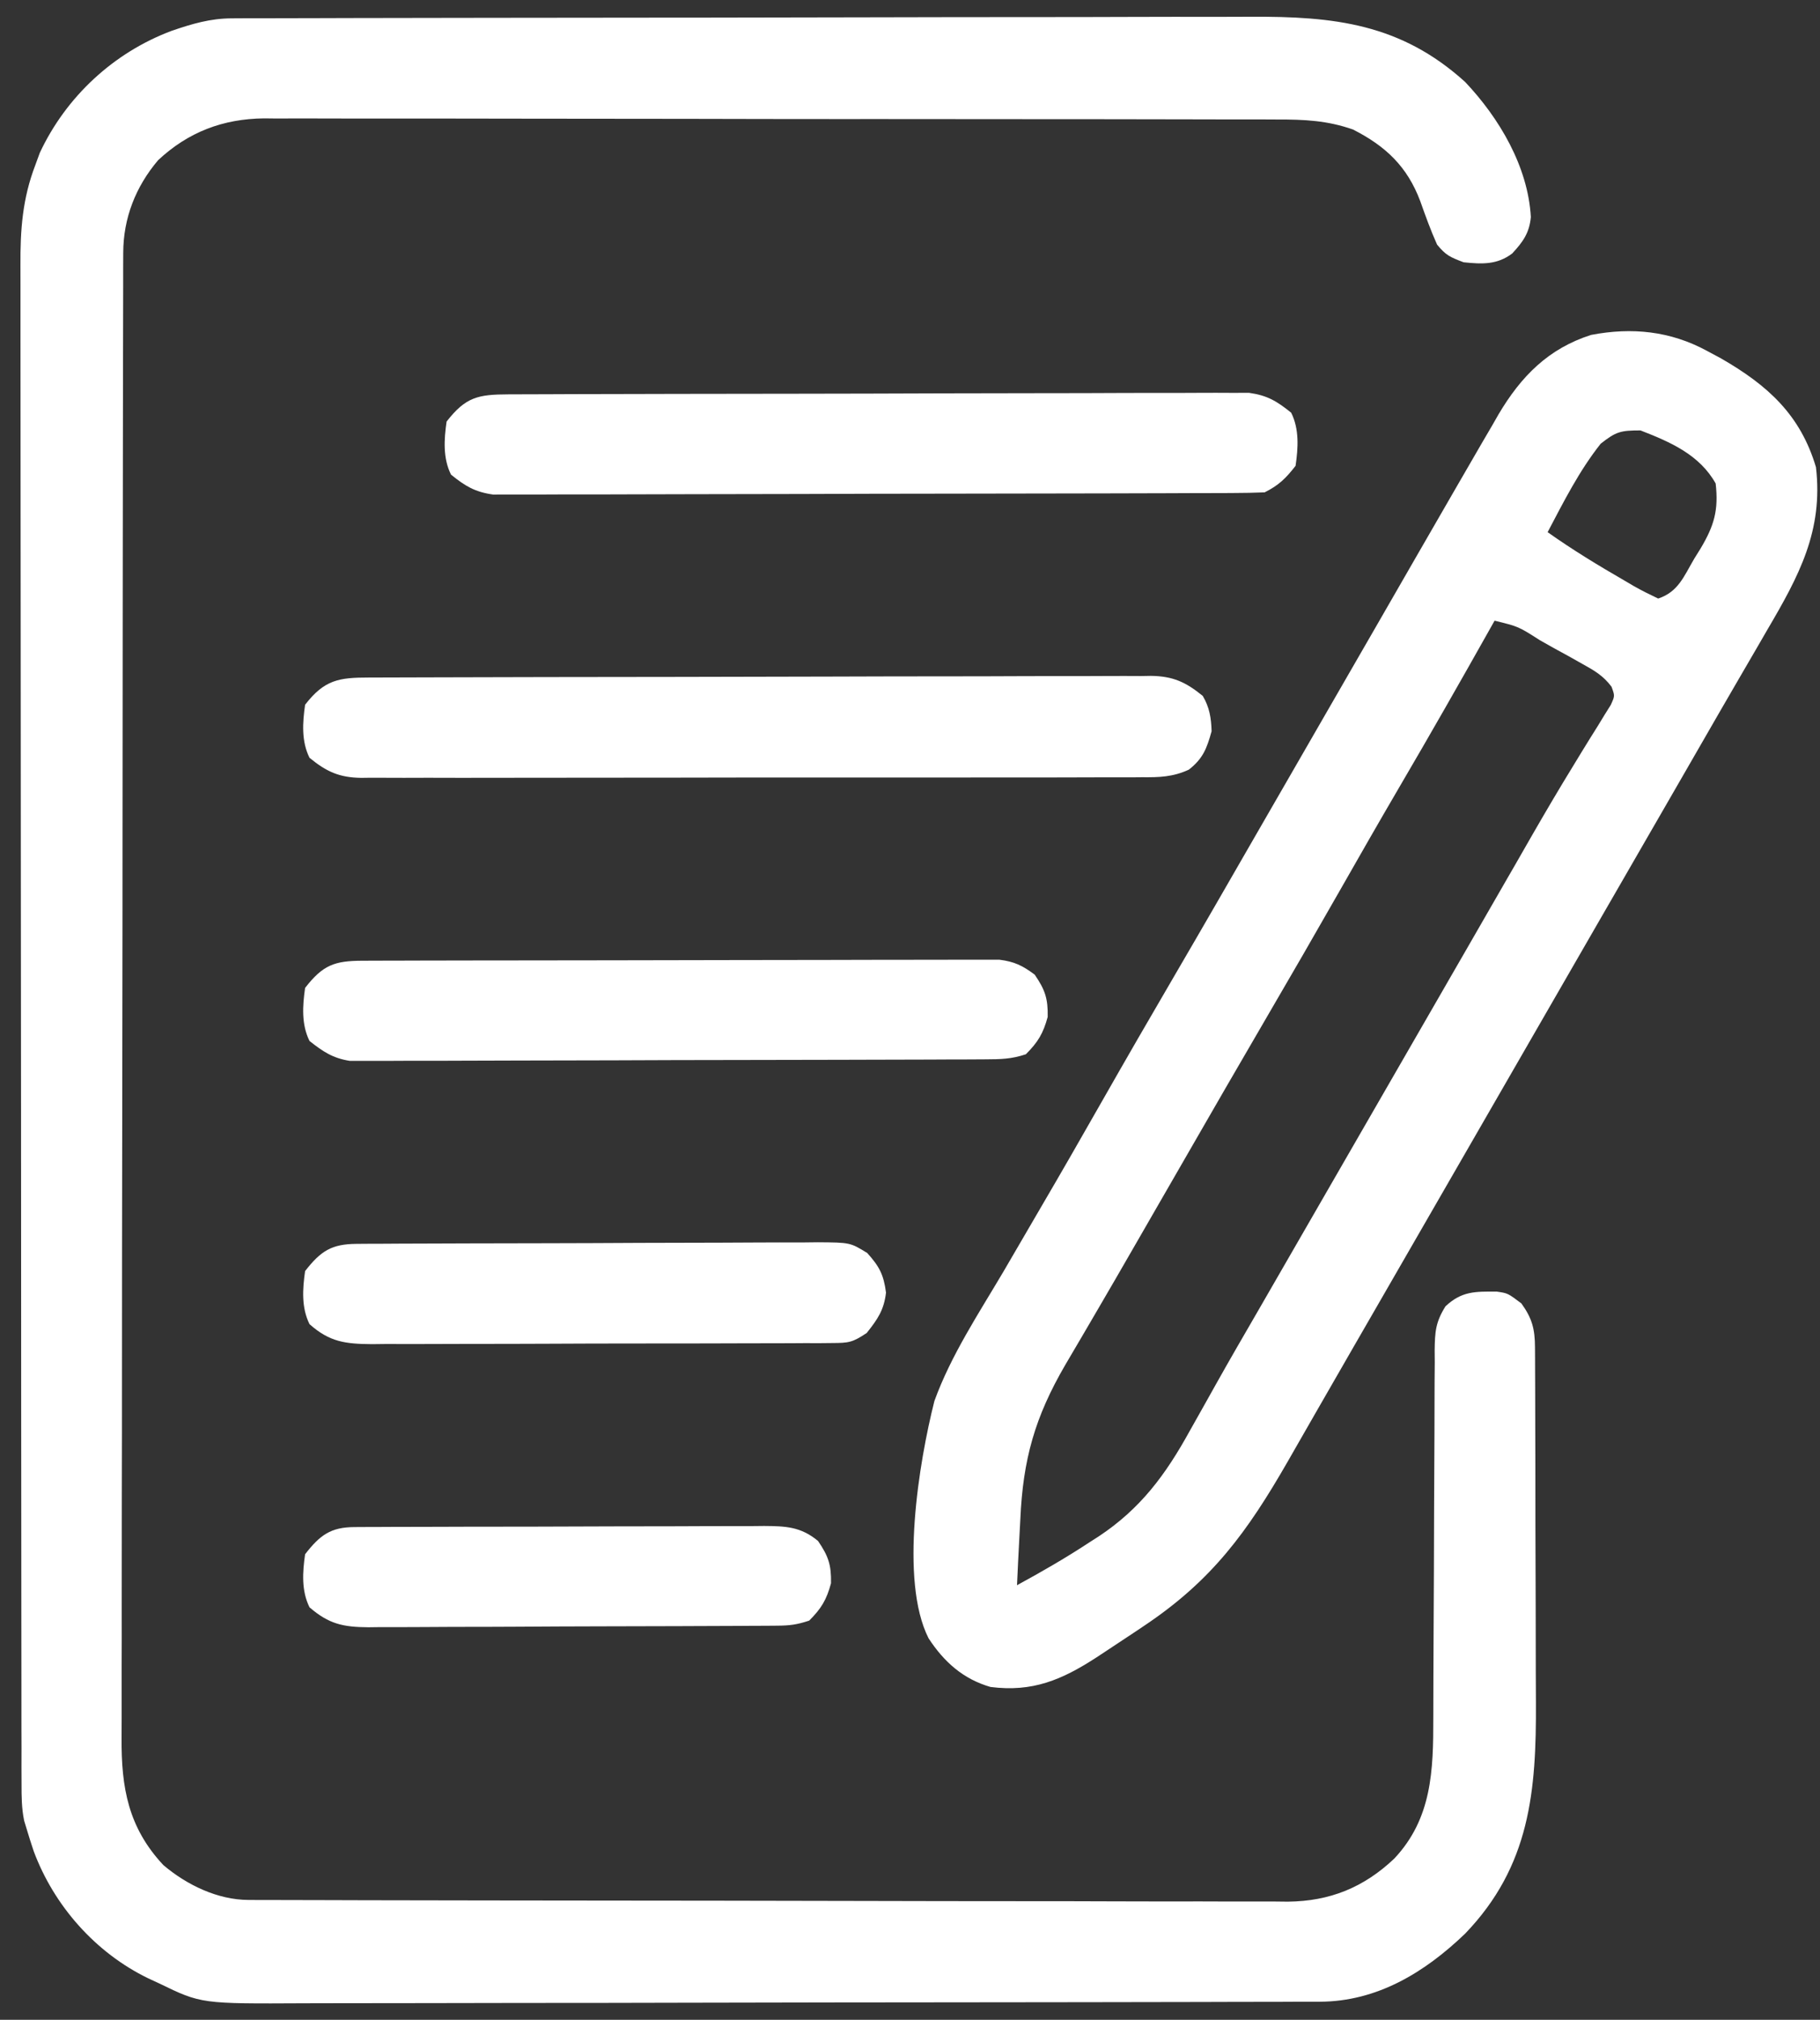<svg width="55" height="61" viewBox="0 0 55 61" fill="none" xmlns="http://www.w3.org/2000/svg">
<rect x="0" y="0" width="55" height="61" fill="#333333" stroke="none"/>
<path d="M7.01 0.554C7.129 0.553 7.248 0.553 7.371 0.552C7.502 0.552 7.632 0.552 7.766 0.552C7.905 0.552 8.044 0.551 8.188 0.551C8.655 0.549 9.122 0.549 9.59 0.548C9.924 0.547 10.259 0.546 10.593 0.545C11.598 0.543 12.603 0.541 13.608 0.54C14.082 0.54 14.556 0.539 15.029 0.538C16.605 0.536 18.18 0.534 19.756 0.533C20.164 0.533 20.573 0.532 20.982 0.532C21.083 0.532 21.185 0.532 21.29 0.532C22.934 0.531 24.578 0.528 26.222 0.523C27.911 0.519 29.601 0.516 31.29 0.516C32.238 0.516 33.186 0.515 34.134 0.511C35.026 0.508 35.919 0.507 36.811 0.509C37.138 0.509 37.465 0.508 37.791 0.506C40.308 0.493 42.327 0.71 44.277 2.476C45.311 3.57 46.174 5.027 46.262 6.554C46.218 7.036 46.023 7.305 45.7 7.654C45.244 8 44.787 7.979 44.23 7.921C43.824 7.767 43.692 7.711 43.428 7.387C43.235 6.957 43.078 6.521 42.92 6.076C42.529 5.034 41.881 4.417 40.889 3.912C40.114 3.639 39.416 3.607 38.598 3.609C38.463 3.609 38.328 3.608 38.19 3.607C37.739 3.606 37.289 3.606 36.839 3.606C36.516 3.605 36.193 3.605 35.87 3.604C35.084 3.601 34.298 3.601 33.512 3.6C32.873 3.6 32.233 3.6 31.594 3.599C29.78 3.597 27.966 3.595 26.152 3.595C26.054 3.596 25.956 3.596 25.856 3.596C25.758 3.596 25.66 3.596 25.559 3.596C23.974 3.596 22.389 3.593 20.804 3.589C19.175 3.586 17.545 3.584 15.916 3.584C15.002 3.584 14.088 3.583 13.174 3.58C12.314 3.578 11.454 3.578 10.595 3.58C10.28 3.58 9.964 3.579 9.649 3.578C9.218 3.576 8.787 3.577 8.356 3.579C8.232 3.578 8.108 3.576 7.981 3.575C6.74 3.588 5.69 3.986 4.778 4.838C4.097 5.641 3.726 6.593 3.724 7.636C3.723 7.801 3.723 7.966 3.722 8.136C3.722 8.319 3.722 8.503 3.722 8.687C3.722 8.882 3.721 9.076 3.721 9.271C3.719 9.806 3.719 10.342 3.718 10.878C3.718 11.456 3.717 12.033 3.715 12.61C3.713 14.006 3.711 15.401 3.71 16.796C3.71 17.453 3.709 18.11 3.708 18.767C3.706 20.951 3.704 23.135 3.703 25.319C3.703 25.885 3.703 26.452 3.702 27.019C3.702 27.16 3.702 27.301 3.702 27.446C3.701 29.728 3.698 32.01 3.693 34.292C3.689 36.635 3.686 38.977 3.686 41.32C3.686 42.635 3.685 43.95 3.681 45.266C3.678 46.386 3.677 47.507 3.678 48.627C3.679 49.198 3.679 49.77 3.676 50.341C3.674 50.865 3.674 51.389 3.676 51.912C3.676 52.101 3.676 52.29 3.674 52.479C3.662 53.991 3.877 55.194 4.935 56.326C5.642 56.926 6.575 57.378 7.51 57.38C7.625 57.381 7.74 57.381 7.858 57.382C7.984 57.382 8.111 57.382 8.241 57.382C8.375 57.383 8.509 57.383 8.648 57.383C9.099 57.385 9.551 57.385 10.003 57.386C10.326 57.387 10.649 57.388 10.972 57.389C11.943 57.391 12.914 57.393 13.886 57.394C14.343 57.394 14.801 57.395 15.258 57.396C16.78 57.398 18.301 57.4 19.823 57.401C20.217 57.401 20.612 57.401 21.007 57.402C21.105 57.402 21.203 57.402 21.304 57.402C22.893 57.403 24.482 57.406 26.07 57.411C27.702 57.415 29.334 57.418 30.965 57.418C31.881 57.418 32.797 57.419 33.713 57.423C34.575 57.426 35.437 57.427 36.298 57.425C36.614 57.425 36.931 57.426 37.246 57.428C37.679 57.43 38.111 57.429 38.543 57.428C38.667 57.429 38.792 57.43 38.92 57.432C40.19 57.419 41.213 57.003 42.134 56.132C43.278 54.916 43.315 53.461 43.314 51.883C43.314 51.753 43.315 51.624 43.315 51.49C43.316 51.211 43.317 50.932 43.317 50.653C43.318 50.211 43.32 49.769 43.323 49.327C43.33 48.071 43.336 46.814 43.338 45.558C43.34 44.788 43.344 44.019 43.349 43.249C43.351 42.956 43.352 42.663 43.351 42.37C43.351 41.961 43.354 41.552 43.358 41.143C43.357 41.022 43.356 40.901 43.355 40.777C43.363 40.221 43.382 39.931 43.683 39.451C44.175 38.991 44.582 39.004 45.234 39.008C45.566 39.056 45.566 39.056 45.976 39.365C46.305 39.821 46.385 40.147 46.387 40.695C46.388 40.811 46.388 40.927 46.389 41.047C46.389 41.174 46.389 41.302 46.39 41.433C46.39 41.567 46.391 41.701 46.392 41.84C46.394 42.285 46.395 42.731 46.395 43.177C46.396 43.487 46.397 43.797 46.398 44.107C46.399 44.758 46.4 45.41 46.4 46.061C46.401 46.893 46.404 47.725 46.408 48.556C46.41 49.198 46.411 49.839 46.411 50.48C46.412 50.787 46.413 51.093 46.415 51.4C46.429 54.09 46.242 56.354 44.276 58.398C43.059 59.567 41.616 60.45 39.879 60.454C39.7 60.455 39.7 60.455 39.518 60.455C39.389 60.455 39.259 60.455 39.126 60.455C38.987 60.456 38.848 60.456 38.706 60.457C38.24 60.458 37.775 60.459 37.31 60.459C36.977 60.46 36.644 60.461 36.311 60.462C35.31 60.465 34.31 60.466 33.31 60.467C32.838 60.468 32.366 60.468 31.895 60.469C30.326 60.471 28.757 60.473 27.189 60.474C26.782 60.475 26.375 60.475 25.968 60.475C25.867 60.475 25.766 60.475 25.662 60.475C24.025 60.476 22.388 60.48 20.752 60.484C19.069 60.489 17.387 60.491 15.705 60.491C14.761 60.492 13.818 60.493 12.874 60.496C11.986 60.499 11.097 60.5 10.209 60.499C9.884 60.498 9.558 60.499 9.233 60.501C6.081 60.518 6.081 60.518 4.811 59.901C4.702 59.851 4.593 59.8 4.48 59.748C2.886 58.976 1.633 57.557 1.019 55.909C0.943 55.682 0.87 55.454 0.802 55.224C0.778 55.146 0.755 55.068 0.73 54.988C0.652 54.611 0.651 54.258 0.651 53.872C0.65 53.704 0.65 53.535 0.649 53.361C0.649 53.173 0.649 52.986 0.65 52.798C0.649 52.599 0.649 52.4 0.648 52.201C0.647 51.653 0.647 51.106 0.647 50.558C0.647 49.967 0.646 49.377 0.645 48.786C0.643 47.495 0.642 46.203 0.642 44.912C0.641 44.105 0.641 43.299 0.64 42.492C0.638 40.26 0.637 38.027 0.637 35.794C0.637 35.651 0.637 35.508 0.637 35.361C0.637 35.218 0.636 35.075 0.636 34.927C0.636 34.637 0.636 34.346 0.636 34.056C0.636 33.912 0.636 33.768 0.636 33.62C0.636 31.287 0.633 28.954 0.63 26.621C0.627 24.226 0.625 21.83 0.625 19.435C0.625 18.09 0.624 16.746 0.622 15.401C0.62 14.256 0.619 13.11 0.62 11.965C0.621 11.381 0.621 10.797 0.619 10.213C0.617 9.677 0.617 9.142 0.619 8.607C0.619 8.413 0.619 8.22 0.618 8.027C0.611 6.941 0.678 6 1.069 4.981C1.135 4.8 1.135 4.8 1.203 4.615C1.999 2.916 3.438 1.586 5.187 0.931C5.804 0.72 6.355 0.555 7.01 0.554Z" fill="white"/>
<path d="M51.58 10.594C51.793 10.708 51.793 10.708 52.01 10.825C53.423 11.637 54.409 12.53 54.878 14.11C55.102 16.028 54.365 17.393 53.408 19.02C53.313 19.184 53.218 19.349 53.123 19.513C52.927 19.85 52.731 20.187 52.535 20.523C52.182 21.128 51.833 21.735 51.483 22.342C51.236 22.772 50.988 23.202 50.74 23.631C50.24 24.497 49.74 25.362 49.241 26.228C49.074 26.517 48.907 26.807 48.74 27.096C48.657 27.24 48.575 27.383 48.489 27.53C46.234 31.439 43.98 35.348 41.725 39.256C41.642 39.4 41.559 39.543 41.474 39.691C41.308 39.979 41.142 40.267 40.975 40.555C40.589 41.224 40.203 41.894 39.818 42.565C39.684 42.8 39.549 43.034 39.414 43.269C39.245 43.562 39.078 43.855 38.91 44.148C37.694 46.263 36.633 47.719 34.609 49.078C34.513 49.143 34.416 49.208 34.316 49.275C34.017 49.475 33.716 49.673 33.415 49.871C33.322 49.932 33.228 49.994 33.133 50.057C32.086 50.735 31.205 51.11 29.932 50.948C29.107 50.71 28.527 50.191 28.061 49.478C27.176 47.729 27.773 44.146 28.237 42.313C28.739 40.926 29.587 39.653 30.333 38.388C30.485 38.128 30.636 37.868 30.788 37.608C31.017 37.214 31.246 36.821 31.476 36.428C32.083 35.393 32.679 34.352 33.273 33.31C34.013 32.011 34.761 30.716 35.516 29.426C36.338 28.02 37.151 26.608 37.964 25.196C38.382 24.471 38.801 23.746 39.219 23.021C39.386 22.731 39.553 22.442 39.72 22.152C40.221 21.284 40.221 21.284 40.722 20.415C40.846 20.2 40.846 20.2 40.973 19.98C41.14 19.692 41.306 19.403 41.473 19.114C41.897 18.381 42.319 17.647 42.741 16.913C43.157 16.188 43.575 15.465 43.994 14.742C44.149 14.475 44.304 14.207 44.459 13.939C44.67 13.572 44.884 13.206 45.099 12.84C45.16 12.734 45.221 12.628 45.283 12.518C45.965 11.367 46.788 10.528 48.082 10.115C49.318 9.878 50.478 9.998 51.58 10.594ZM48.373 13.4C47.726 14.214 47.252 15.155 46.769 16.072C47.517 16.602 48.297 17.076 49.091 17.534C49.184 17.589 49.278 17.644 49.375 17.701C49.614 17.837 49.861 17.958 50.11 18.077C50.721 17.873 50.886 17.404 51.204 16.866C51.297 16.717 51.297 16.717 51.391 16.566C51.803 15.873 51.938 15.408 51.847 14.602C51.36 13.734 50.481 13.35 49.575 12.999C48.973 12.999 48.837 13.035 48.373 13.4ZM45.166 18.745C45.123 18.821 45.08 18.897 45.036 18.976C44.132 20.584 43.218 22.186 42.285 23.777C41.679 24.813 41.083 25.853 40.489 26.896C39.748 28.195 39.001 29.489 38.246 30.78C37.424 32.186 36.61 33.598 35.797 35.009C35.462 35.59 35.127 36.171 34.792 36.752C34.626 37.039 34.461 37.327 34.295 37.614C33.908 38.287 33.519 38.959 33.127 39.628C32.988 39.864 32.851 40.1 32.713 40.336C32.54 40.631 32.367 40.926 32.193 41.22C31.273 42.801 30.914 44.074 30.834 45.887C30.824 46.081 30.814 46.274 30.803 46.468C30.777 46.937 30.755 47.406 30.734 47.875C31.49 47.464 32.229 47.038 32.947 46.564C33.069 46.486 33.069 46.486 33.193 46.407C34.465 45.568 35.225 44.538 35.954 43.215C36.084 42.983 36.215 42.751 36.346 42.519C36.481 42.279 36.615 42.04 36.749 41.8C37.164 41.059 37.591 40.325 38.017 39.59C38.184 39.301 38.351 39.011 38.518 38.722C40.188 35.826 41.858 32.931 43.529 30.036C43.611 29.893 43.694 29.749 43.779 29.602C43.946 29.312 44.113 29.023 44.28 28.734C44.701 28.004 45.122 27.274 45.542 26.543C45.627 26.397 45.711 26.25 45.798 26.1C45.965 25.809 46.132 25.518 46.298 25.228C46.709 24.514 47.126 23.805 47.558 23.103C47.64 22.968 47.722 22.833 47.807 22.694C47.963 22.439 48.121 22.185 48.281 21.932C48.35 21.819 48.419 21.706 48.49 21.589C48.582 21.442 48.582 21.442 48.676 21.292C48.802 21.018 48.802 21.018 48.7 20.74C48.447 20.404 48.185 20.254 47.817 20.05C47.681 19.973 47.544 19.896 47.403 19.817C47.188 19.7 47.188 19.7 46.969 19.58C46.755 19.459 46.755 19.459 46.536 19.336C45.887 18.921 45.887 18.921 45.166 18.745Z" fill="white"/>
<path d="M11.146 20.462C11.25 20.462 11.353 20.461 11.46 20.461C11.808 20.459 12.156 20.459 12.504 20.458C12.753 20.457 13.002 20.456 13.251 20.456C13.928 20.453 14.606 20.452 15.283 20.451C15.706 20.45 16.129 20.449 16.552 20.448C17.876 20.446 19.199 20.444 20.522 20.443C22.051 20.441 23.579 20.438 25.108 20.433C26.288 20.428 27.469 20.427 28.649 20.426C29.355 20.426 30.061 20.425 30.766 20.421C31.43 20.418 32.093 20.418 32.757 20.419C33.001 20.419 33.245 20.418 33.488 20.416C33.821 20.414 34.153 20.415 34.486 20.417C34.582 20.415 34.679 20.414 34.778 20.412C35.448 20.421 35.829 20.597 36.346 21.016C36.551 21.36 36.603 21.687 36.614 22.085C36.469 22.605 36.355 22.909 35.927 23.244C35.447 23.467 35.025 23.478 34.506 23.473C34.35 23.474 34.35 23.474 34.191 23.476C33.845 23.477 33.498 23.477 33.151 23.476C32.902 23.476 32.653 23.477 32.404 23.478C31.728 23.481 31.052 23.481 30.376 23.48C29.812 23.479 29.248 23.48 28.684 23.481C27.353 23.483 26.022 23.483 24.691 23.481C23.318 23.48 21.945 23.482 20.571 23.485C19.392 23.488 18.213 23.489 17.034 23.488C16.33 23.488 15.626 23.488 14.922 23.49C14.26 23.492 13.598 23.492 12.936 23.489C12.693 23.489 12.45 23.489 12.207 23.491C11.875 23.492 11.543 23.491 11.211 23.488C11.068 23.491 11.068 23.491 10.921 23.492C10.252 23.483 9.869 23.307 9.354 22.887C9.106 22.391 9.142 21.824 9.22 21.284C9.806 20.528 10.242 20.462 11.146 20.462Z" fill="white"/>
<path d="M15.361 11.91C15.458 11.91 15.555 11.909 15.655 11.909C15.981 11.907 16.307 11.907 16.633 11.906C16.866 11.905 17.099 11.904 17.332 11.903C17.966 11.901 18.601 11.9 19.235 11.899C19.632 11.898 20.028 11.897 20.424 11.896C21.663 11.894 22.903 11.892 24.142 11.891C25.573 11.889 27.005 11.886 28.436 11.88C29.542 11.877 30.648 11.874 31.753 11.874C32.414 11.874 33.075 11.873 33.736 11.869C34.357 11.866 34.979 11.866 35.6 11.867C35.828 11.867 36.057 11.866 36.285 11.864C36.596 11.862 36.908 11.863 37.219 11.865C37.394 11.864 37.568 11.864 37.748 11.864C38.299 11.941 38.589 12.117 39.019 12.464C39.267 12.961 39.231 13.527 39.152 14.068C38.86 14.445 38.641 14.658 38.217 14.87C37.907 14.883 37.597 14.888 37.287 14.889C37.191 14.89 37.094 14.89 36.994 14.891C36.668 14.892 36.342 14.893 36.016 14.893C35.783 14.894 35.55 14.895 35.317 14.896C34.682 14.898 34.048 14.9 33.413 14.901C33.017 14.901 32.621 14.902 32.225 14.903C30.985 14.906 29.746 14.908 28.507 14.909C27.075 14.91 25.644 14.913 24.213 14.919C23.107 14.923 22.001 14.925 20.895 14.925C20.235 14.926 19.574 14.927 18.913 14.93C18.292 14.933 17.67 14.934 17.048 14.932C16.82 14.932 16.592 14.933 16.364 14.935C16.052 14.937 15.741 14.937 15.429 14.935C15.255 14.935 15.081 14.935 14.901 14.936C14.35 14.858 14.06 14.682 13.63 14.335C13.382 13.839 13.418 13.272 13.496 12.732C14.074 11.987 14.452 11.913 15.361 11.91Z" fill="white"/>
<path d="M10.96 29.015C11.131 29.014 11.302 29.014 11.479 29.013C11.67 29.013 11.861 29.012 12.052 29.012C12.253 29.012 12.453 29.011 12.653 29.01C13.199 29.009 13.744 29.008 14.289 29.007C14.63 29.007 14.97 29.006 15.311 29.006C16.376 29.004 17.441 29.002 18.506 29.002C19.736 29.001 20.967 28.999 22.197 28.995C23.147 28.992 24.098 28.991 25.048 28.991C25.616 28.991 26.184 28.99 26.752 28.987C27.286 28.985 27.82 28.985 28.354 28.986C28.55 28.986 28.746 28.985 28.942 28.984C29.21 28.983 29.478 28.983 29.746 28.985C29.895 28.985 30.045 28.984 30.2 28.984C30.655 29.041 30.902 29.162 31.268 29.435C31.582 29.894 31.671 30.154 31.661 30.712C31.524 31.214 31.367 31.474 31.001 31.84C30.564 31.986 30.242 31.991 29.781 31.993C29.524 31.995 29.524 31.995 29.262 31.996C29.072 31.997 28.881 31.997 28.691 31.997C28.491 31.998 28.291 31.999 28.09 32C27.433 32.003 26.775 32.004 26.117 32.005C25.891 32.006 25.664 32.007 25.438 32.007C24.374 32.01 23.31 32.011 22.246 32.013C21.018 32.014 19.791 32.017 18.563 32.023C17.613 32.027 16.664 32.029 15.715 32.029C15.148 32.03 14.581 32.031 14.014 32.034C13.481 32.037 12.948 32.038 12.414 32.036C12.219 32.036 12.023 32.037 11.828 32.039C11.56 32.041 11.293 32.04 11.026 32.039C10.801 32.039 10.801 32.039 10.573 32.04C10.055 31.958 9.762 31.761 9.354 31.439C9.106 30.943 9.142 30.376 9.22 29.836C9.759 29.141 10.111 29.017 10.96 29.015Z" fill="white"/>
<path d="M10.777 37.566C10.908 37.565 11.039 37.564 11.174 37.563C11.318 37.563 11.462 37.562 11.611 37.562C11.762 37.561 11.914 37.56 12.07 37.559C12.572 37.557 13.075 37.555 13.578 37.554C13.75 37.553 13.921 37.553 14.098 37.552C14.911 37.55 15.725 37.548 16.538 37.547C17.477 37.545 18.416 37.542 19.355 37.536C20.168 37.532 20.981 37.53 21.794 37.53C22.14 37.529 22.486 37.528 22.832 37.525C23.316 37.522 23.799 37.522 24.283 37.523C24.427 37.521 24.57 37.52 24.718 37.518C25.69 37.525 25.69 37.525 26.207 37.841C26.572 38.246 26.705 38.496 26.775 39.039C26.712 39.569 26.521 39.843 26.191 40.258C25.761 40.545 25.648 40.559 25.154 40.561C24.957 40.563 24.957 40.563 24.757 40.565C24.613 40.565 24.47 40.565 24.322 40.564C24.171 40.565 24.019 40.566 23.864 40.567C23.362 40.57 22.86 40.57 22.359 40.57C22.011 40.571 21.663 40.572 21.315 40.573C20.585 40.575 19.854 40.575 19.124 40.575C18.281 40.575 17.438 40.578 16.594 40.582C15.783 40.586 14.971 40.587 14.159 40.587C13.814 40.587 13.469 40.588 13.124 40.59C12.641 40.593 12.158 40.592 11.676 40.59C11.533 40.592 11.39 40.593 11.243 40.595C10.44 40.588 9.963 40.533 9.354 39.991C9.106 39.495 9.142 38.928 9.22 38.388C9.693 37.778 10.024 37.57 10.777 37.566Z" fill="white"/>
<path d="M10.711 46.119C10.827 46.118 10.944 46.117 11.063 46.117C11.191 46.117 11.319 46.116 11.451 46.116C11.586 46.116 11.72 46.115 11.859 46.114C12.305 46.112 12.752 46.111 13.198 46.111C13.508 46.11 13.818 46.109 14.127 46.108C14.777 46.107 15.427 46.106 16.077 46.106C16.91 46.105 17.743 46.102 18.576 46.098C19.216 46.096 19.855 46.095 20.495 46.095C20.802 46.094 21.11 46.093 21.417 46.091C21.846 46.089 22.276 46.089 22.705 46.09C22.896 46.088 22.896 46.088 23.091 46.086C23.741 46.091 24.198 46.105 24.721 46.539C25.034 46.998 25.123 47.258 25.113 47.816C24.977 48.318 24.82 48.578 24.454 48.944C24.085 49.067 23.863 49.095 23.482 49.097C23.366 49.098 23.25 49.099 23.13 49.1C23.003 49.1 22.875 49.101 22.744 49.101C22.61 49.102 22.476 49.103 22.337 49.104C21.892 49.106 21.447 49.108 21.002 49.109C20.85 49.11 20.698 49.111 20.541 49.111C19.737 49.114 18.933 49.116 18.129 49.117C17.298 49.118 16.468 49.123 15.637 49.128C14.998 49.132 14.359 49.133 13.721 49.133C13.415 49.134 13.108 49.136 12.802 49.138C12.373 49.141 11.945 49.141 11.516 49.14C11.326 49.143 11.326 49.143 11.133 49.145C10.367 49.139 9.94 49.049 9.354 48.543C9.106 48.047 9.142 47.48 9.22 46.94C9.667 46.363 9.994 46.122 10.711 46.119Z" fill="white"/>
</svg>
